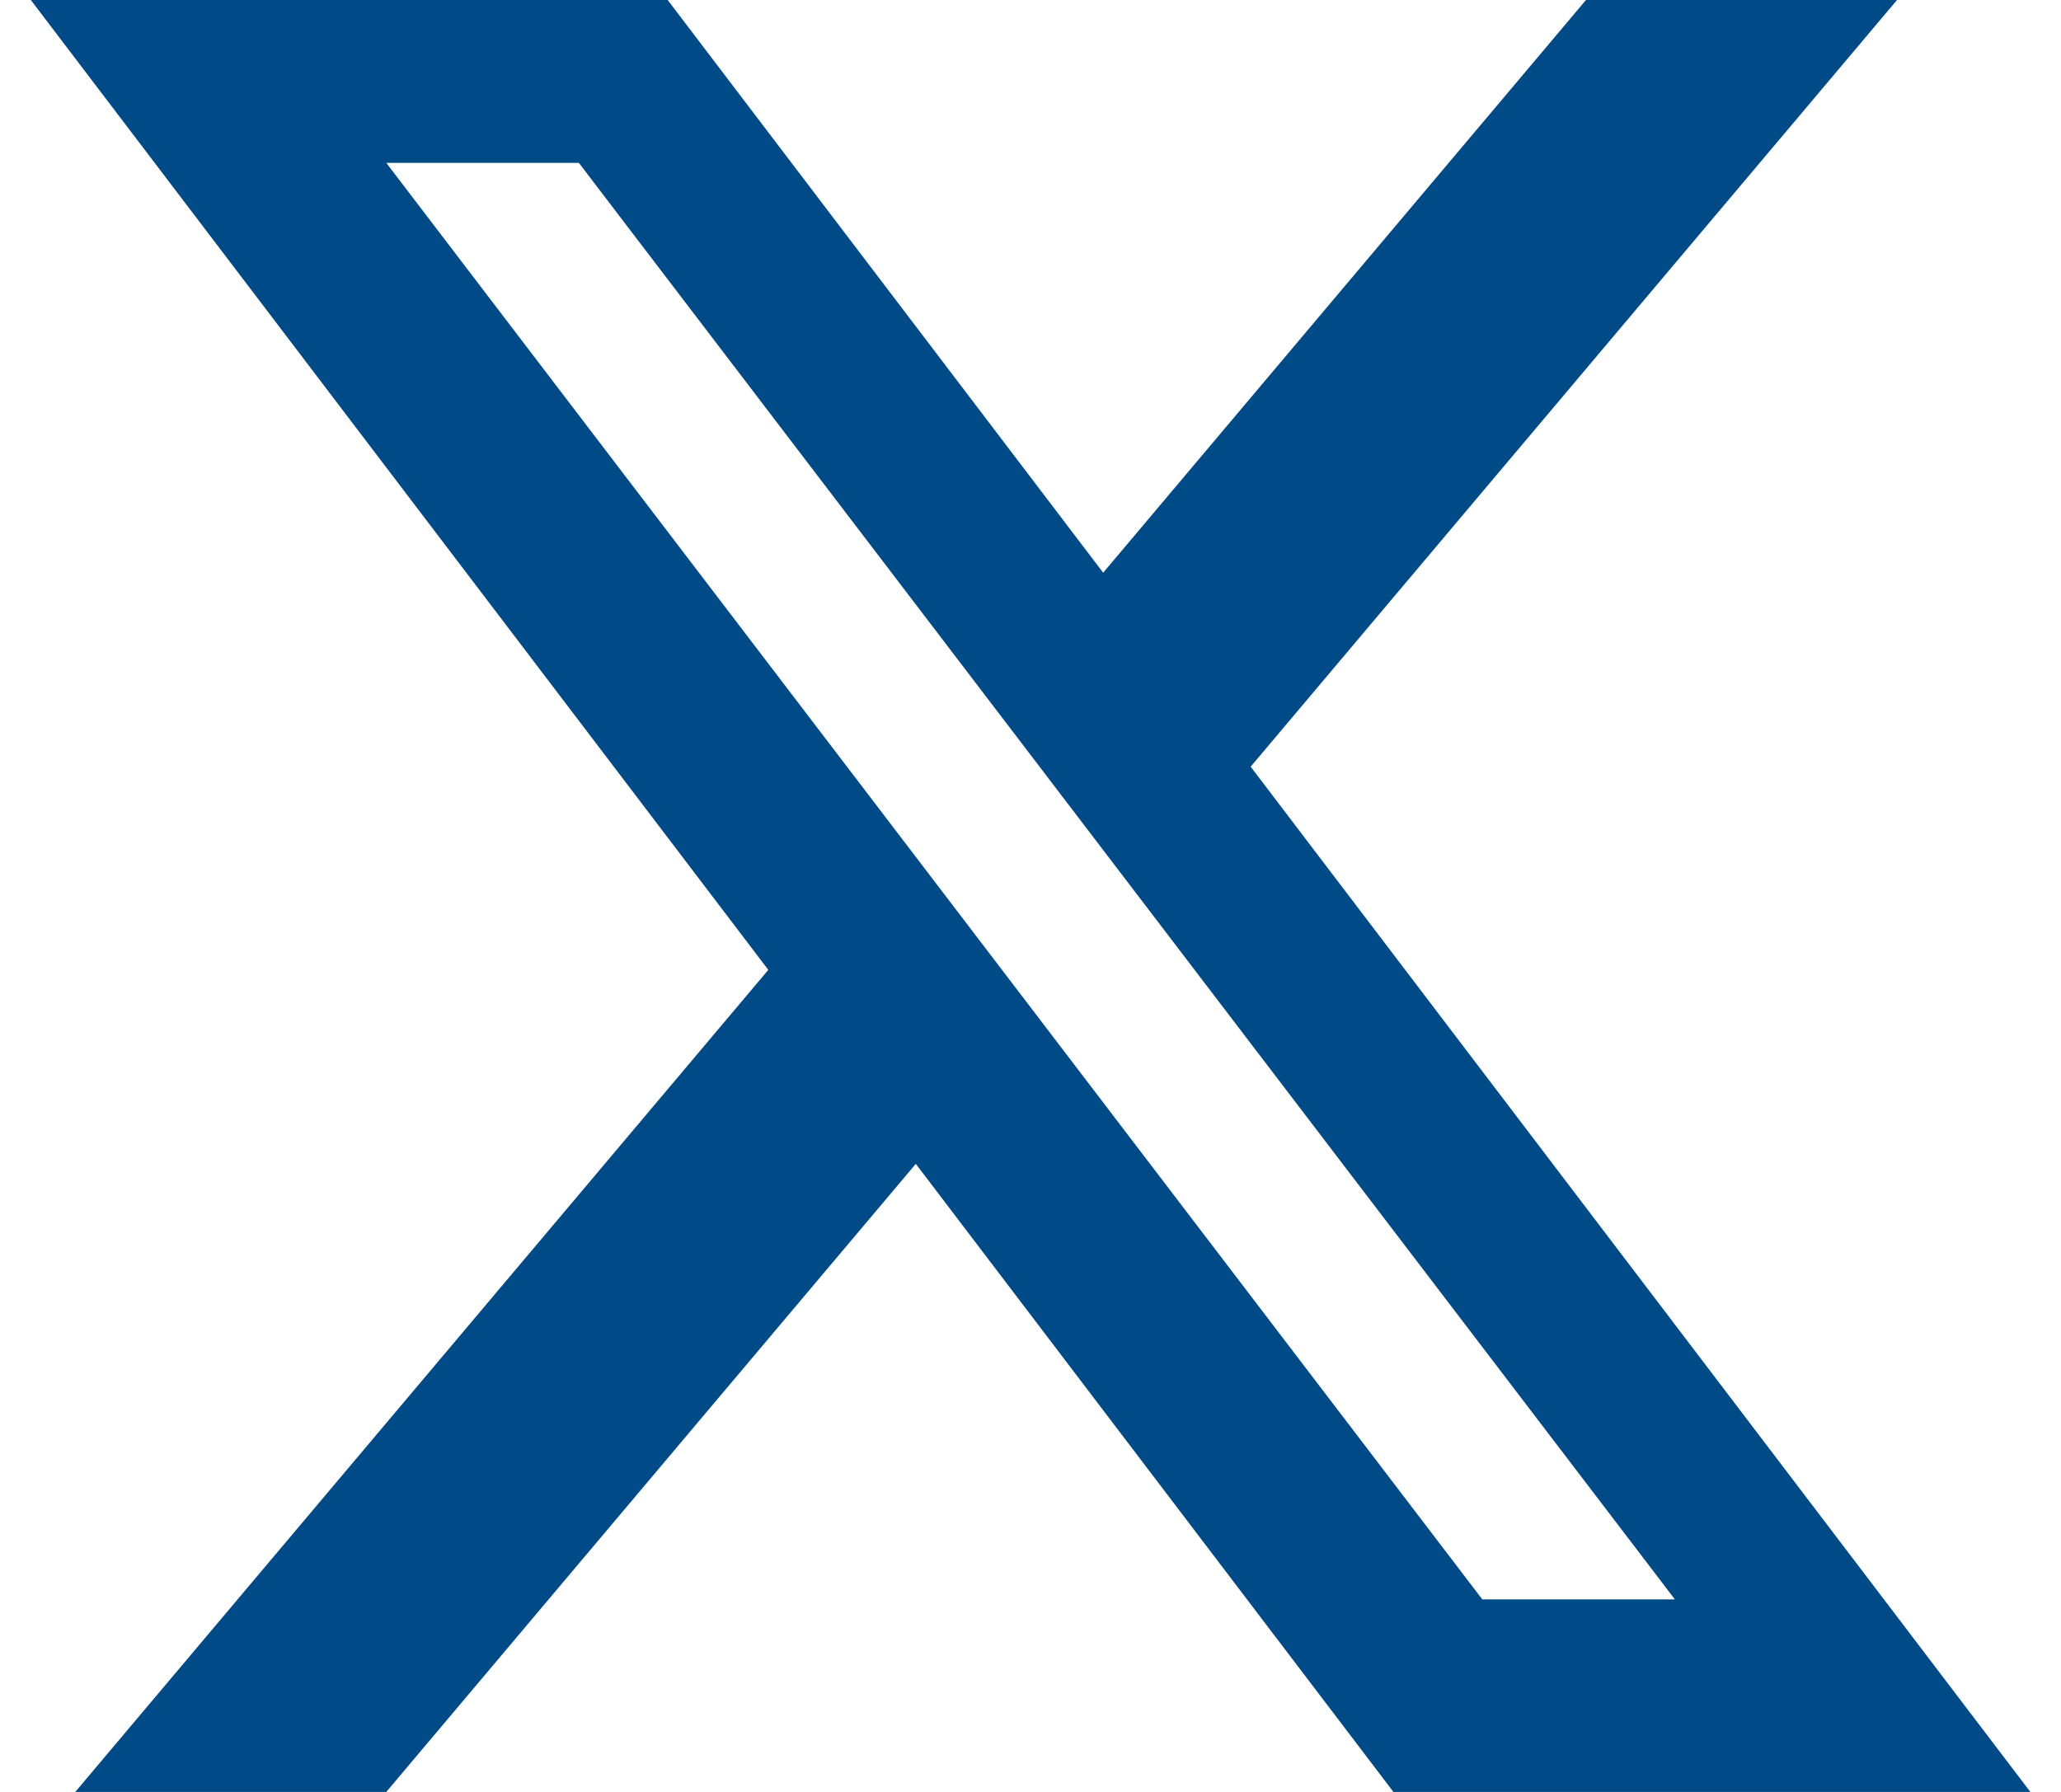 <svg width="23" height="20" viewBox="0 0 23 20" fill="none" xmlns="http://www.w3.org/2000/svg">
<path fill-rule="evenodd" clip-rule="evenodd" d="M0.84 20H4.311L10.22 12.99L15.55 20H22.658L13.957 8.557L21.17 0H17.699L12.311 6.392L7.451 0H0.344L8.574 10.825L0.84 20ZM4.311 1.818H6.46L18.691 17.851H16.542L4.311 1.818Z" fill="#004B87"/>
</svg>
